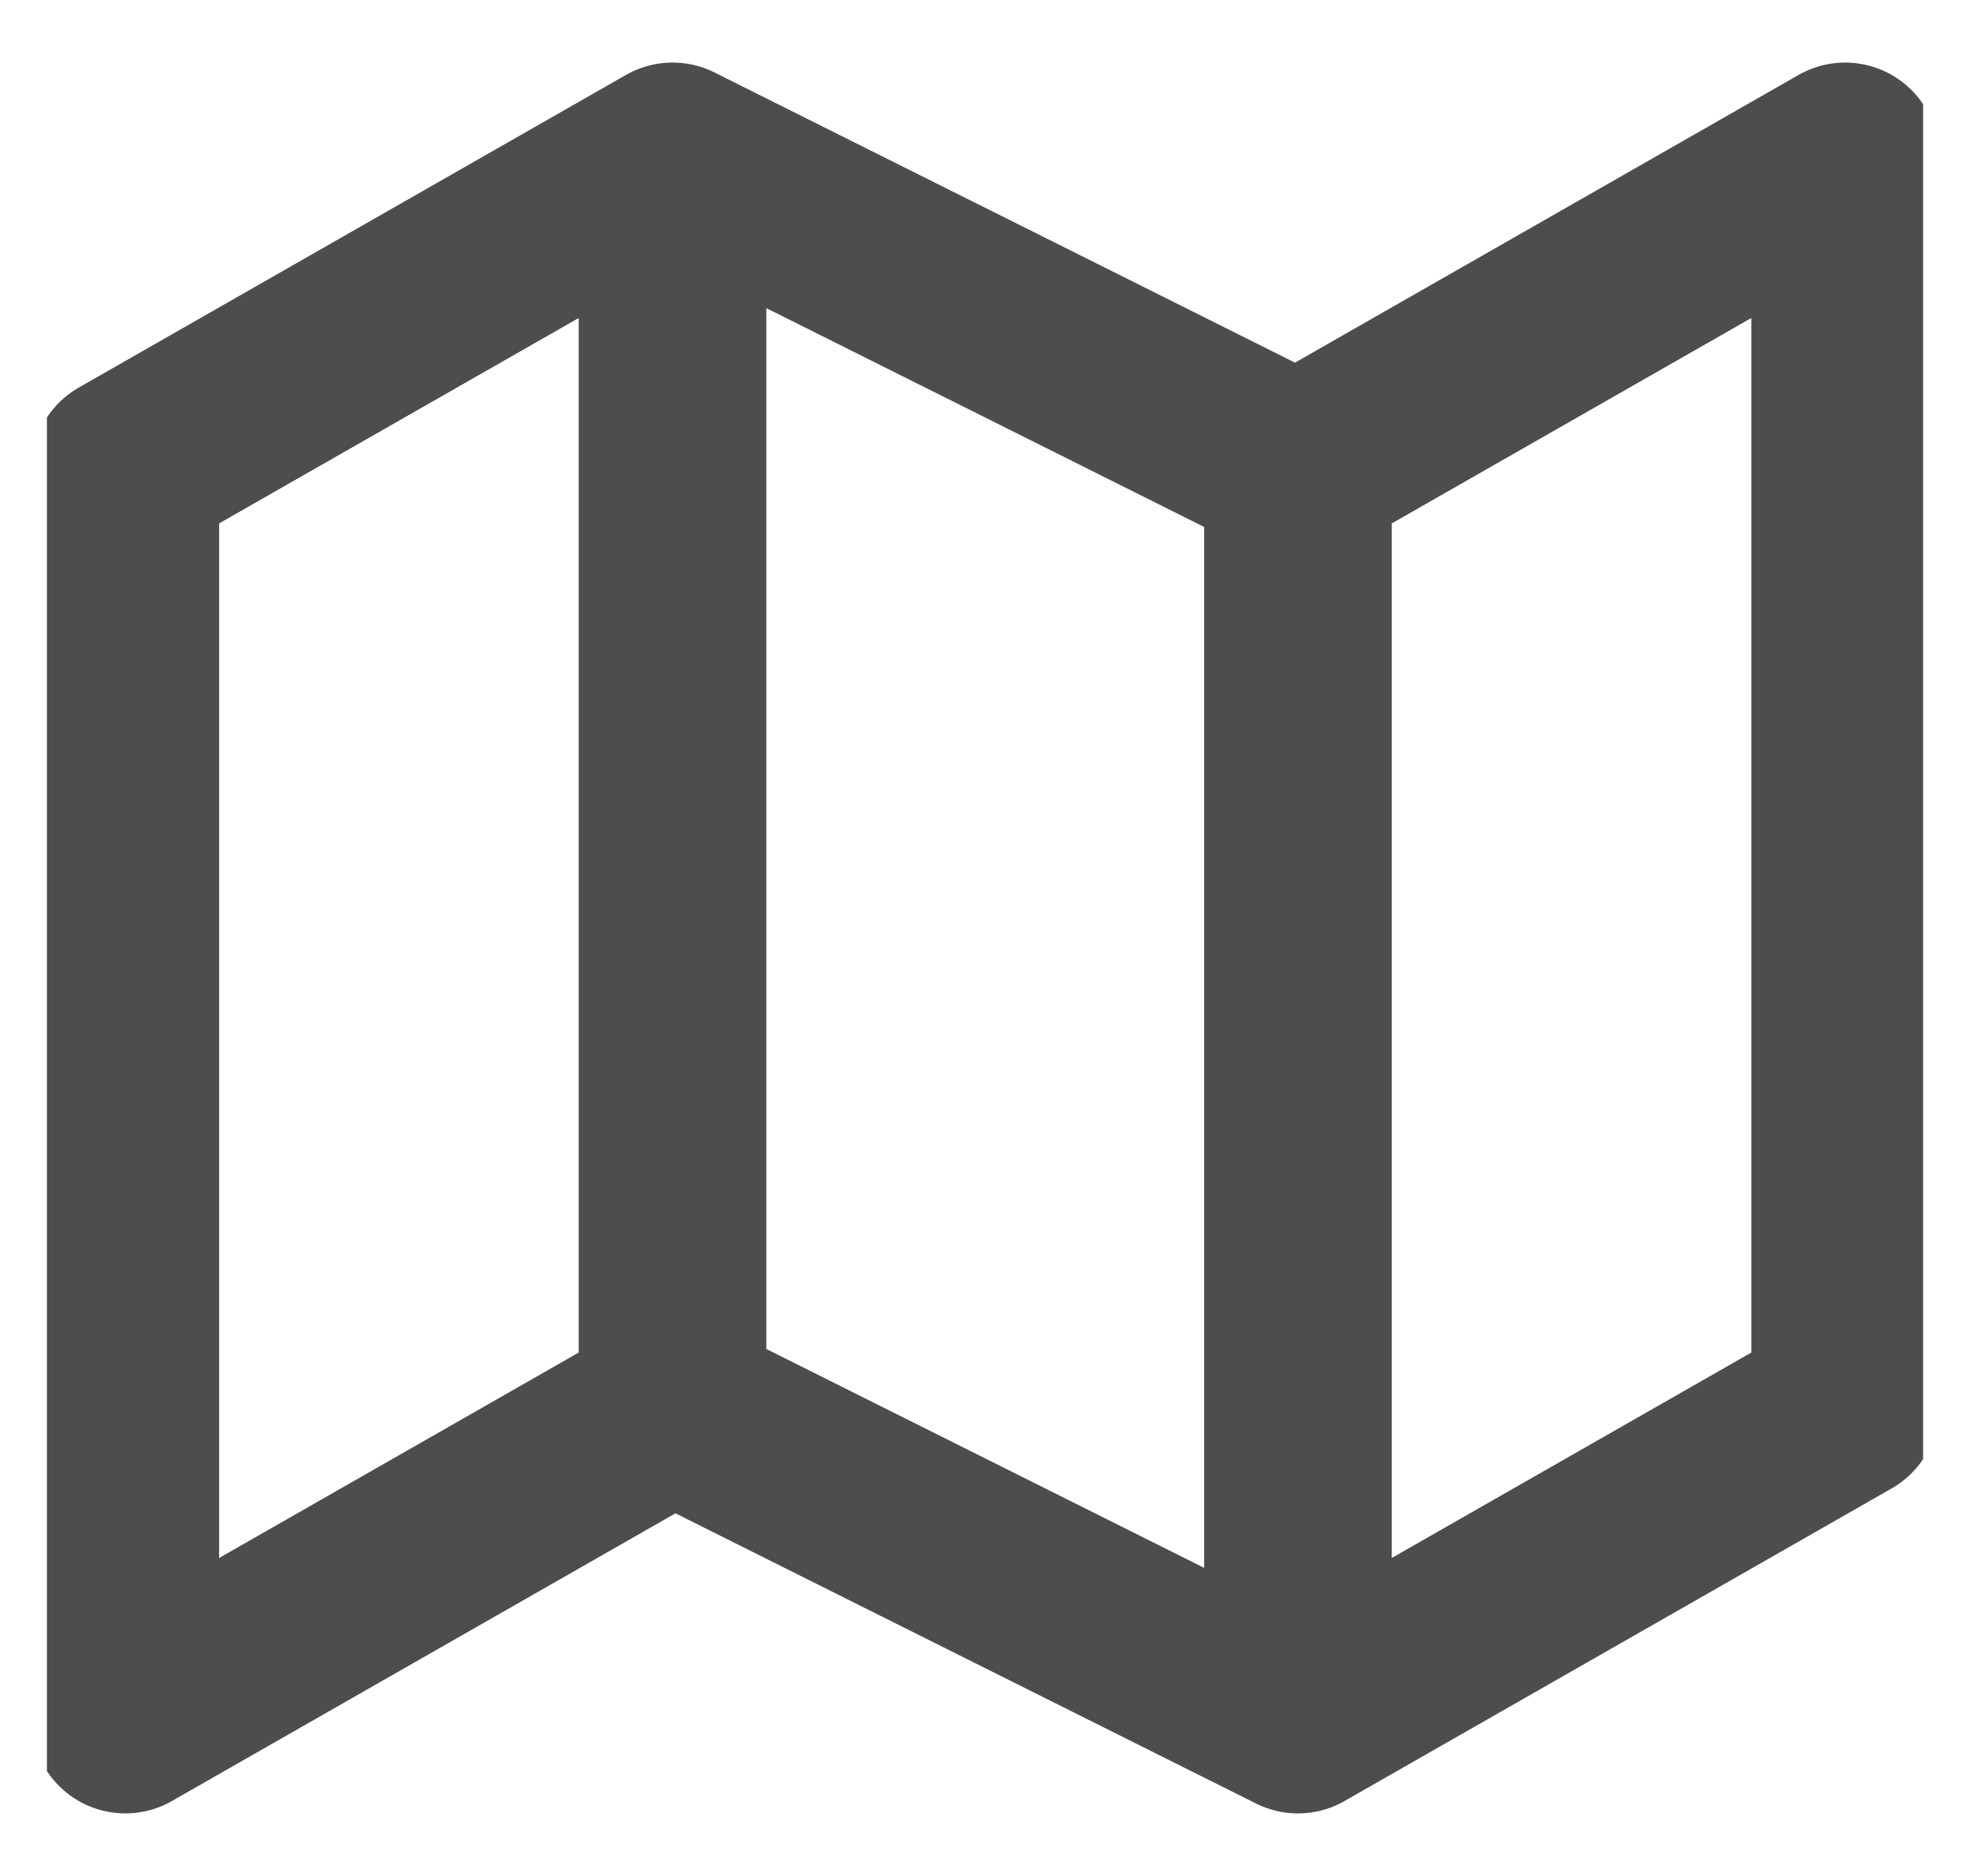 <svg width="21" height="20" viewBox="0 0 21 20" fill="none" xmlns="http://www.w3.org/2000/svg">
<g clip-path="url(#clip0_1213_1222)">
<path d="M7.169 15L1.336 18.333V5L7.169 1.667M7.169 15L13.836 18.333M7.169 15V1.667M13.836 18.333L19.669 15V1.667L13.836 5M13.836 18.333V5M13.836 5L7.169 1.667" stroke="#4D4D4D" stroke-width="2" stroke-linecap="round" stroke-linejoin="round"/>
</g>
<defs>
<clipPath id="clip0_1213_1222">
<rect width="20" height="20" fill="white" transform="translate(0.5)"/>
</clipPath>
</defs>
</svg>
